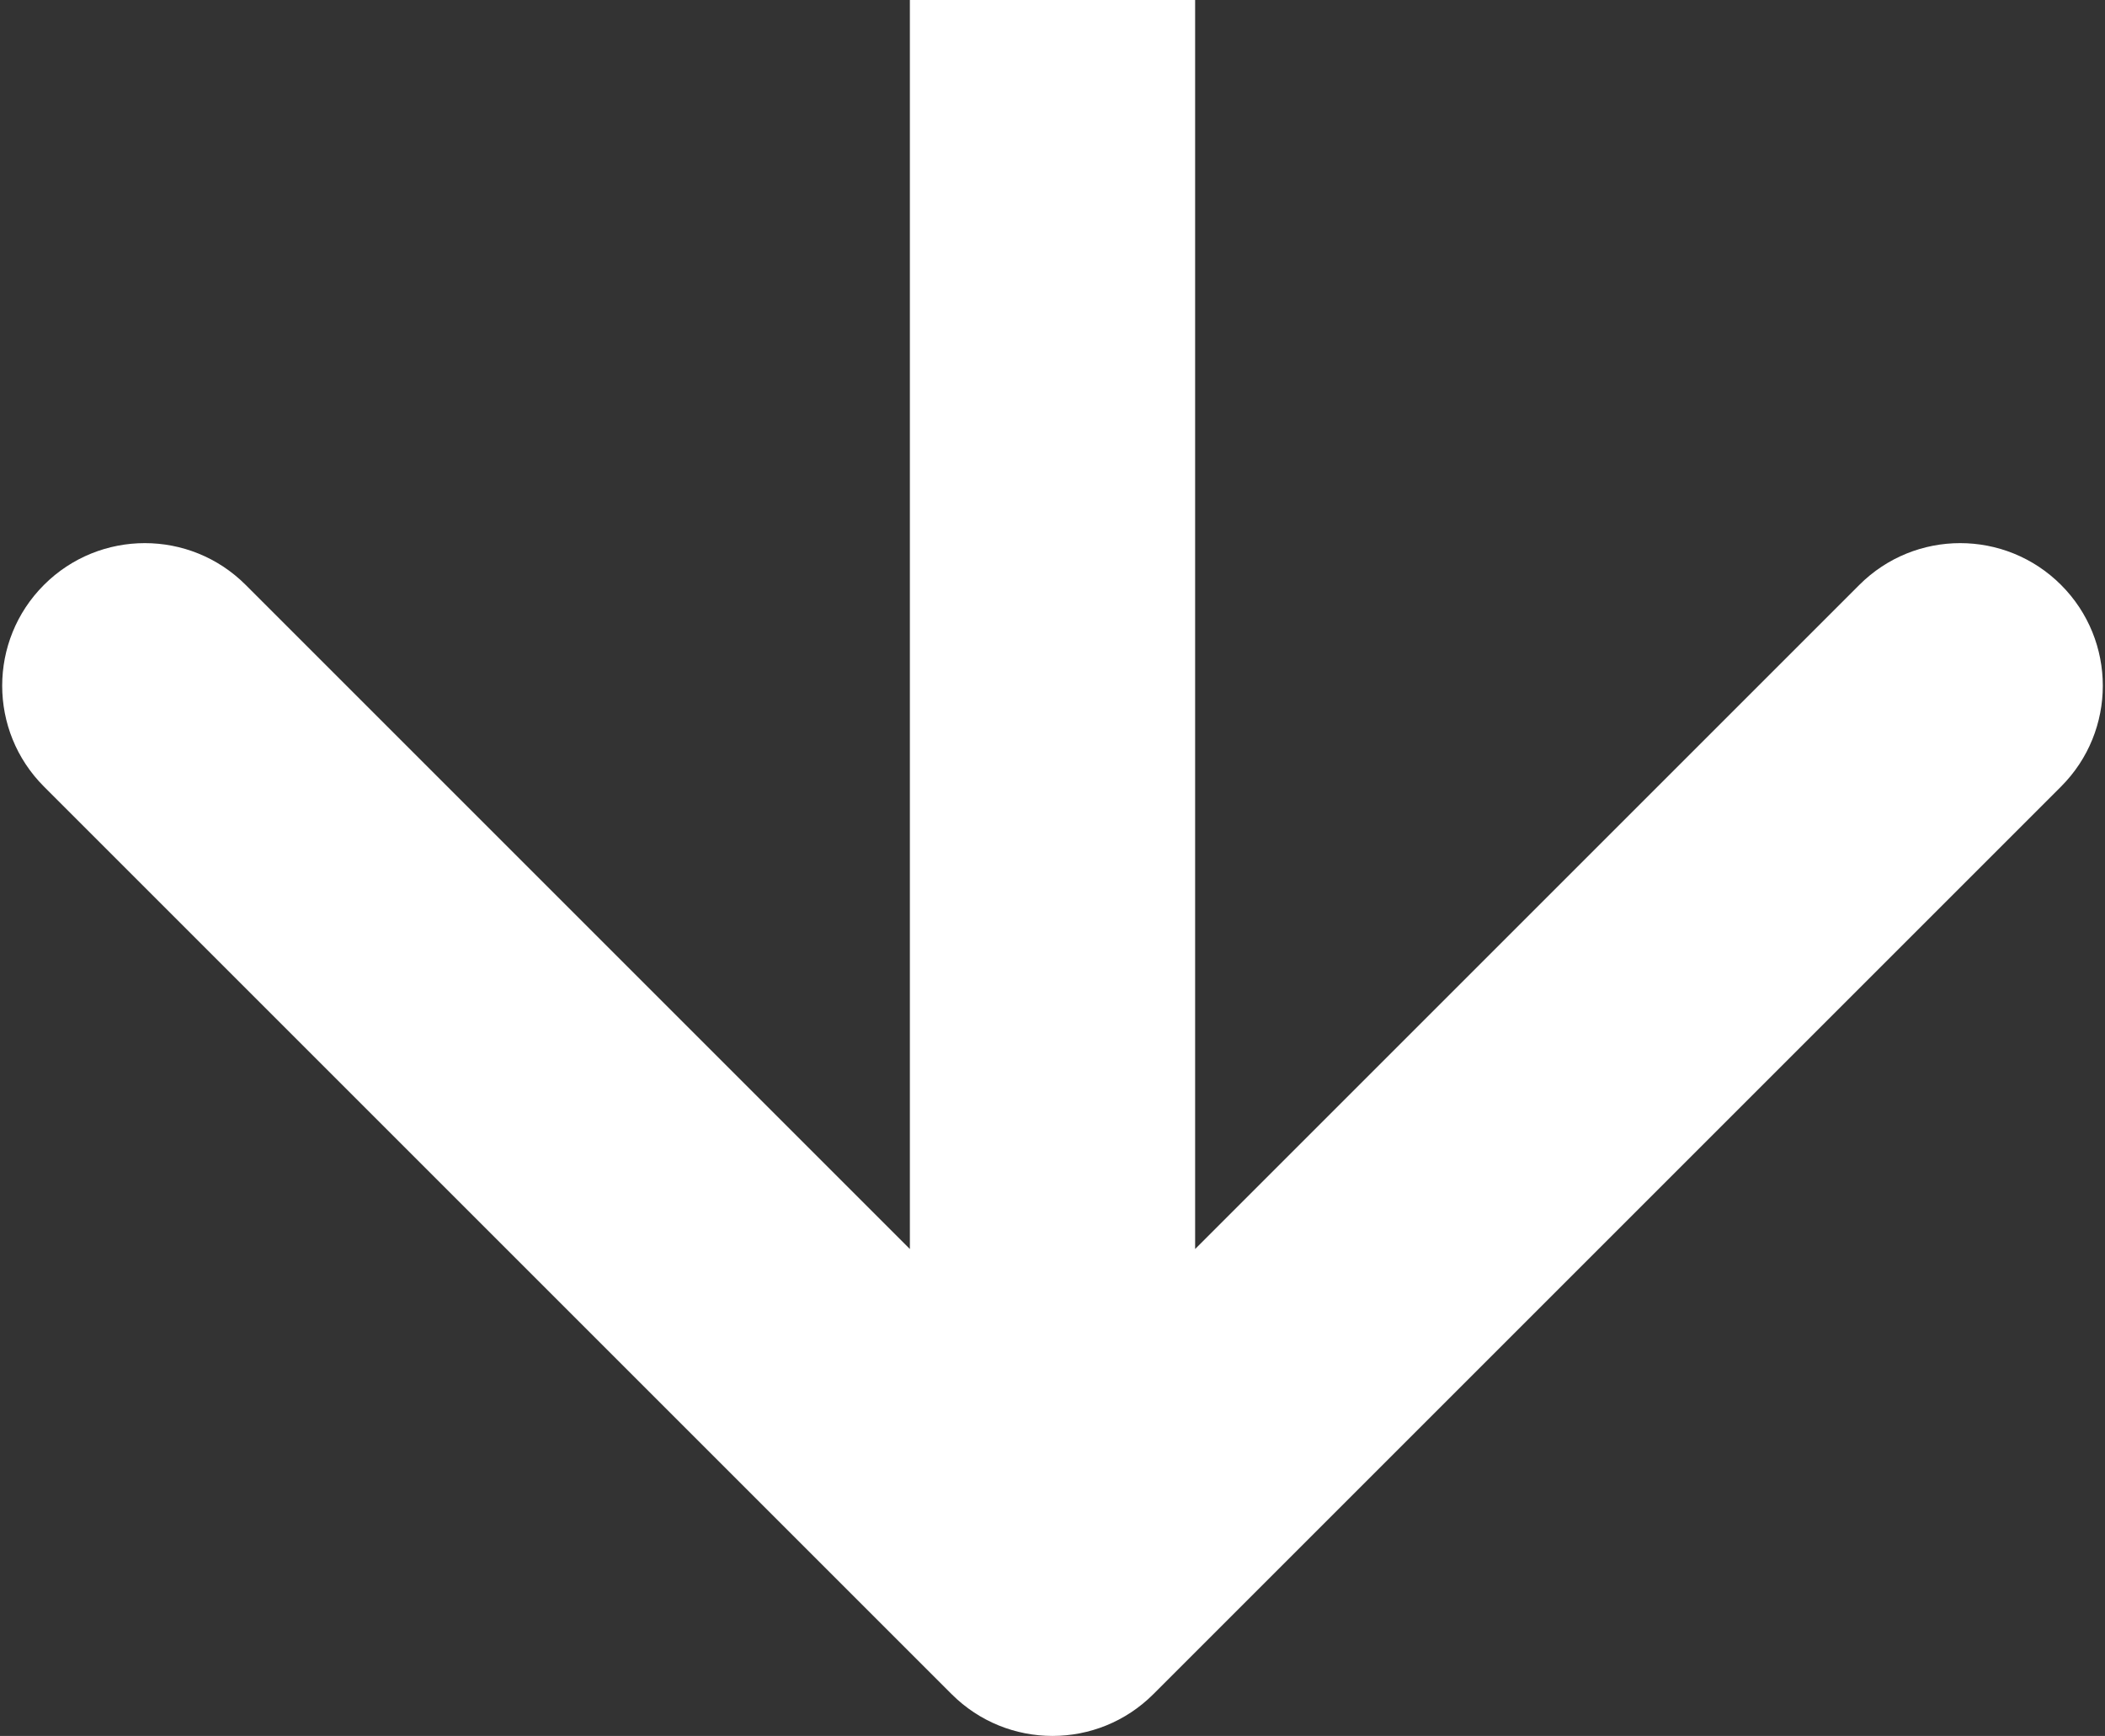 <svg width="428" height="353" viewBox="0 0 428 353" fill="none" xmlns="http://www.w3.org/2000/svg">
<rect x="0" y="0" width="428" height="353" fill="#333333" stroke="none"/>
<path d="M193.494 344.506C204.819 355.831 223.181 355.831 234.506 344.506L419.061 159.951C430.386 148.626 430.386 130.264 419.061 118.939C407.736 107.614 389.374 107.614 378.049 118.939L214 282.988L49.951 118.939C38.626 107.614 20.264 107.614 8.939 118.939C-2.386 130.264 -2.386 148.626 8.939 159.951L193.494 344.506ZM214 0L185 -1.26763e-06L185 324L214 324L243 324L243 1.26763e-06L214 0Z" fill="white"/>
</svg>
